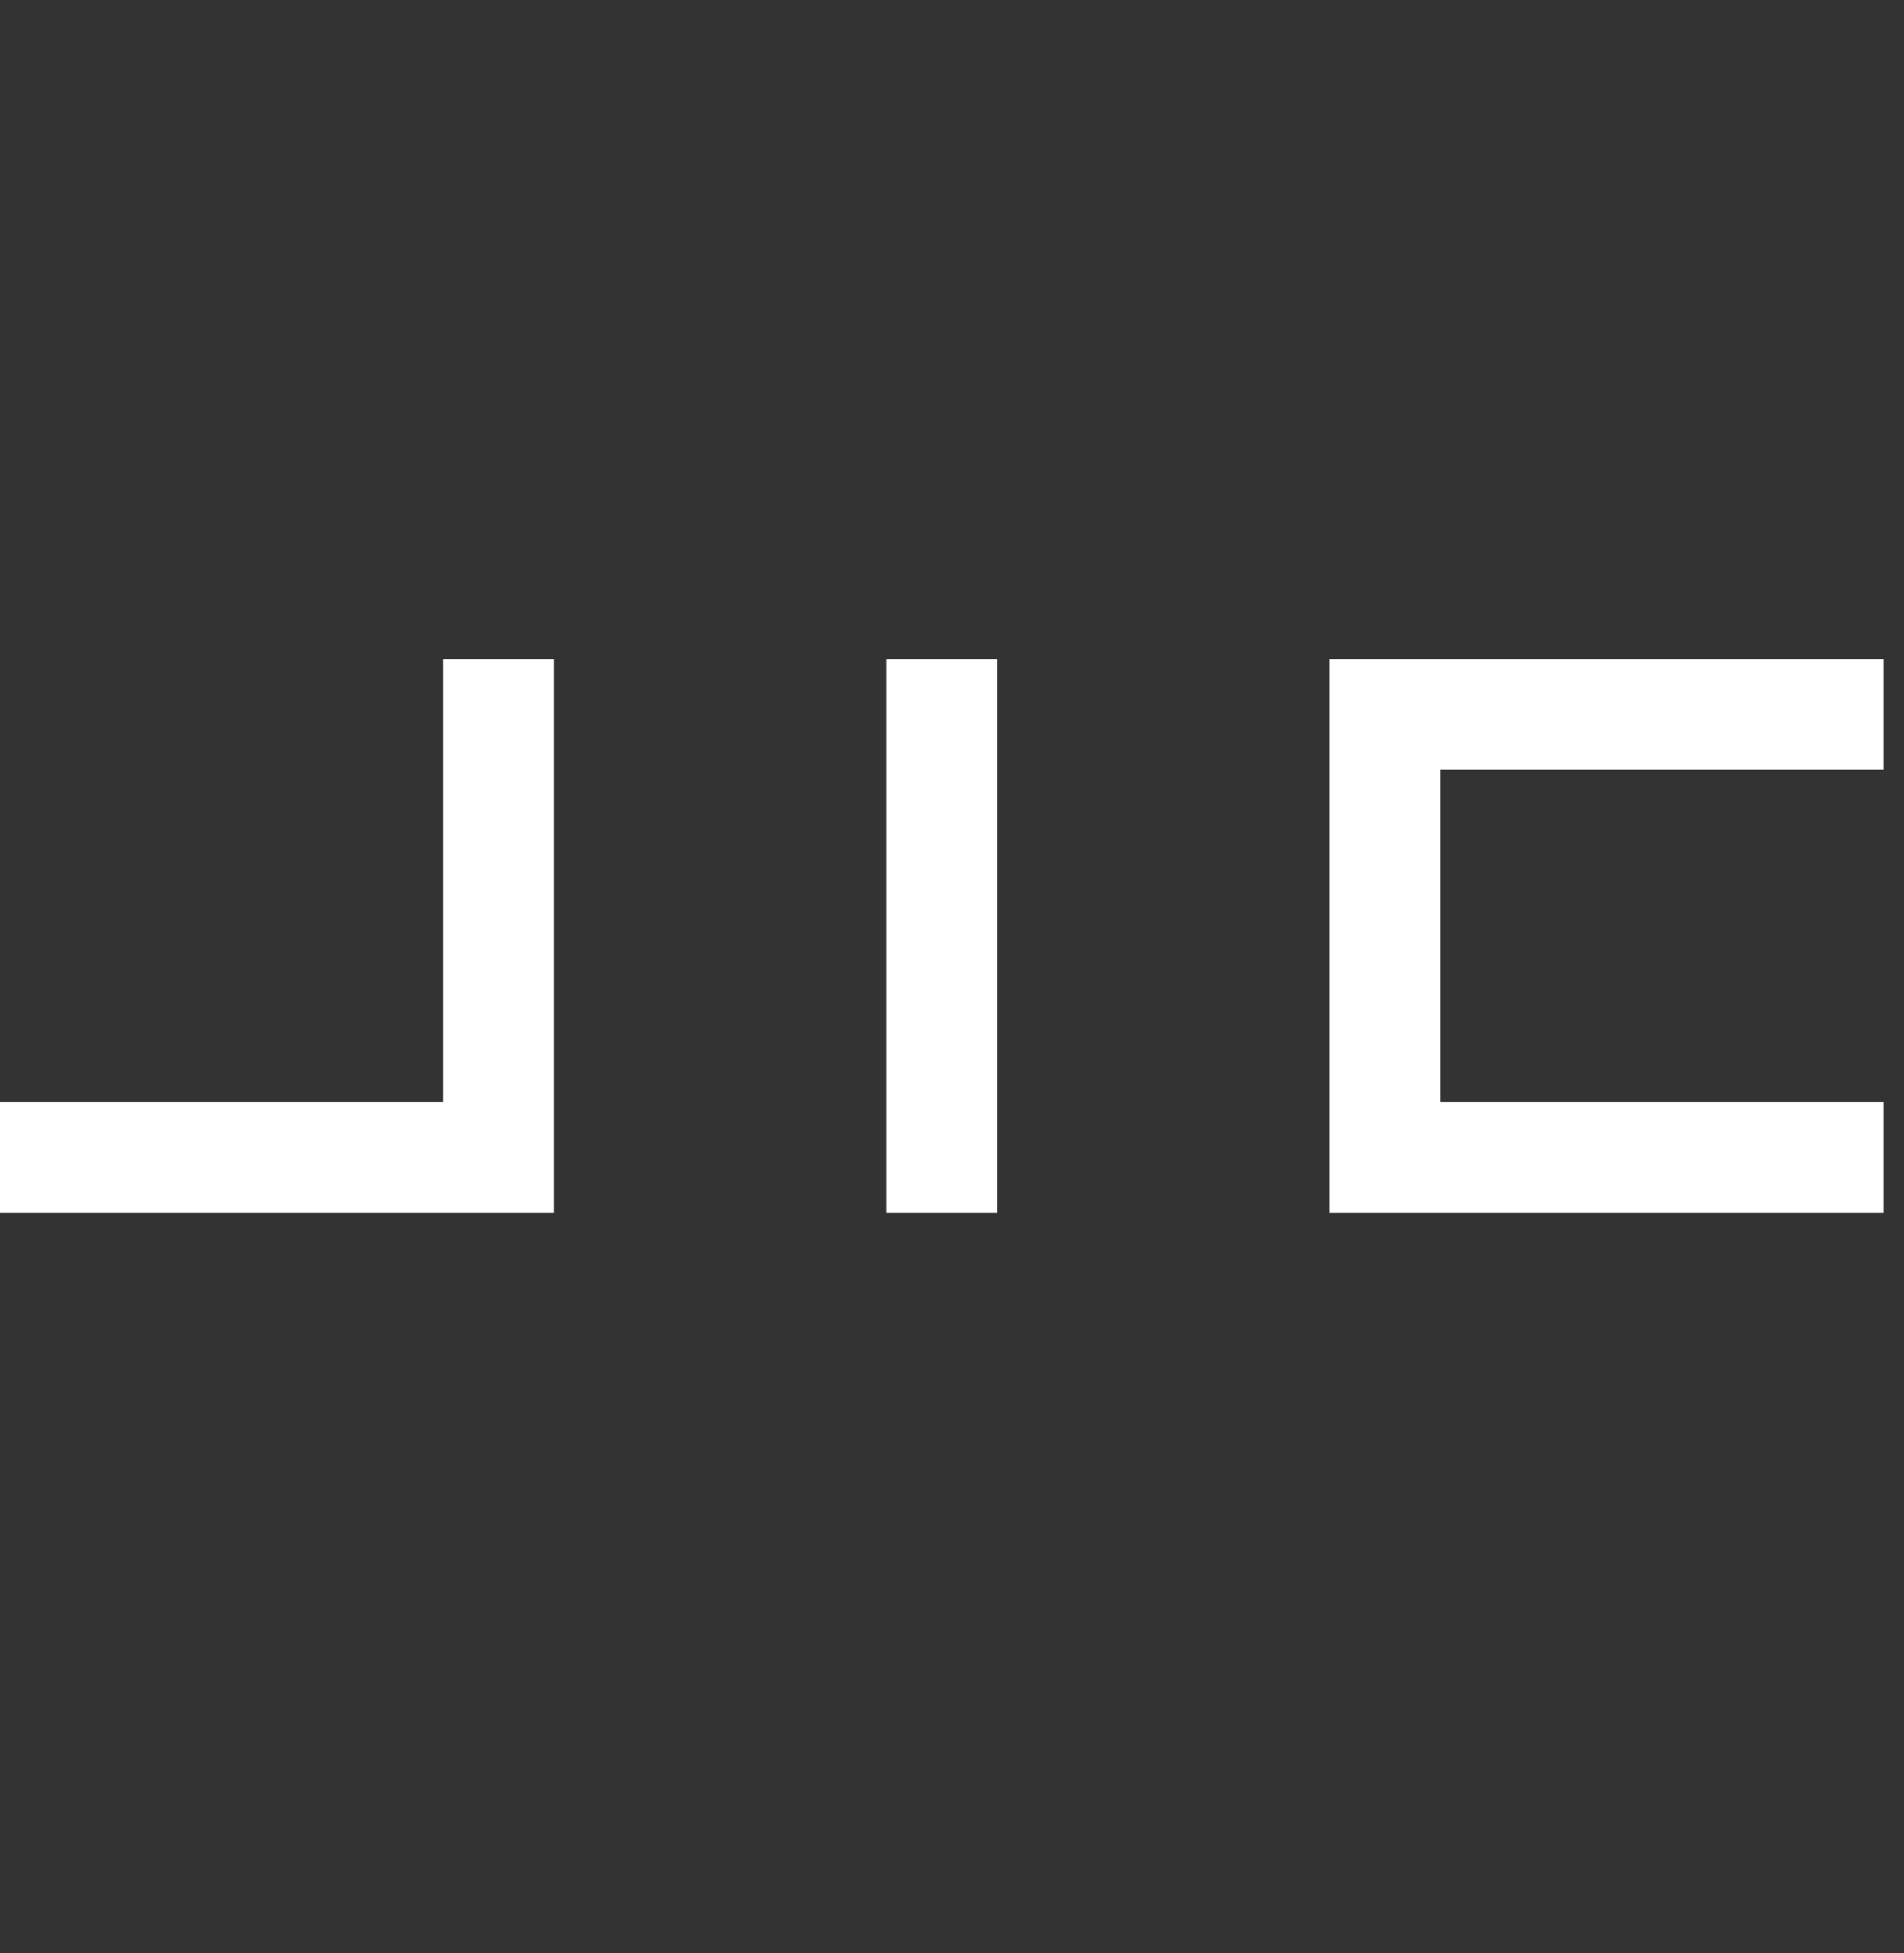 <svg xmlns="http://www.w3.org/2000/svg" fill="none" viewBox="0 0 78 80" height="80" width="78">
<rect x="0" y="0" width="78" height="80" fill="#333333" stroke="none"/>
<g clip-path="url(#clip0_10647_1400)">
<path fill="white" d="M22.69 49.69H0V45.151H18.151V27H22.69V49.69Z"></path>
<path fill="white" d="M40.845 27H36.306V49.69H40.845V27Z"></path>
<path fill="white" d="M77.152 49.69H54.458V27H77.152V31.539H58.996V45.151H77.152V49.69Z"></path>
</g>
<defs>
<clipPath id="clip0_10647_1400">
<rect transform="translate(0 27)" fill="white" height="22.69" width="77.152"></rect>
</clipPath>
</defs>
</svg>
